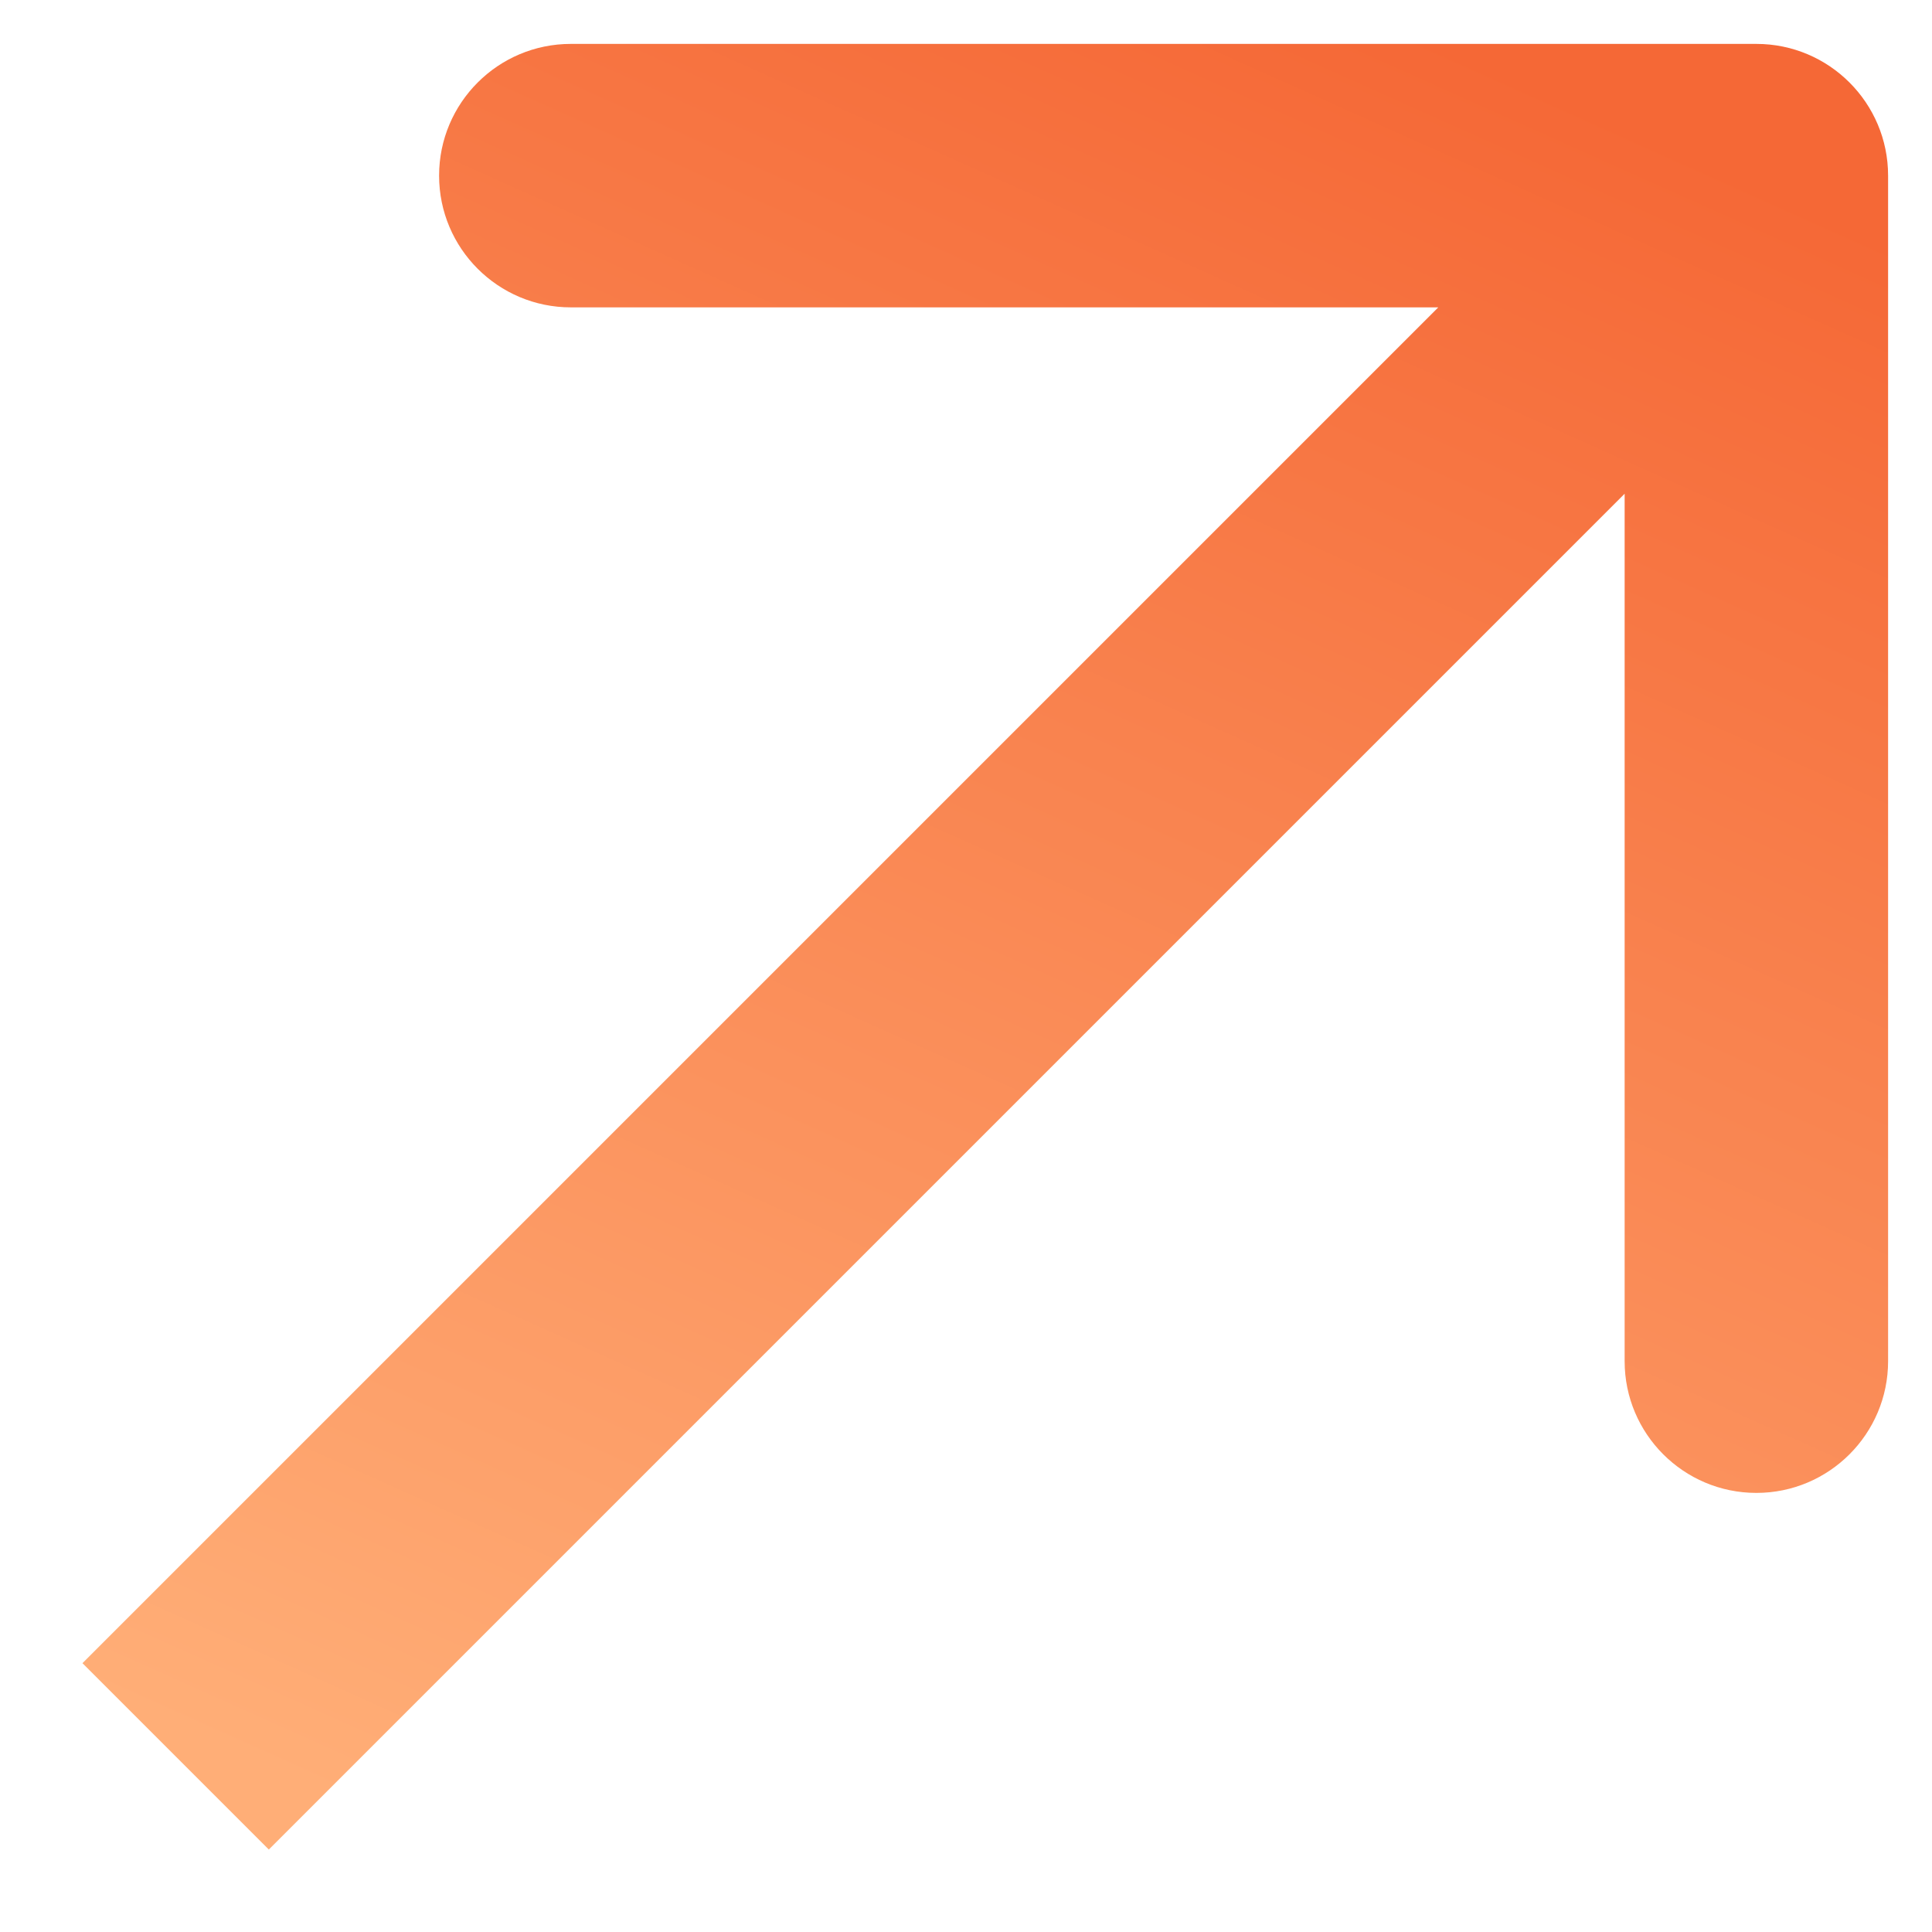 <?xml version="1.0" encoding="UTF-8"?> <svg xmlns="http://www.w3.org/2000/svg" width="22" height="22" viewBox="0 0 22 22" fill="none"><path d="M21.5 2C21.5 1.172 20.828 0.5 20 0.5H6.5C5.672 0.5 5 1.172 5 2C5 2.828 5.672 3.5 6.5 3.5L18.5 3.5L18.5 15.5C18.5 16.328 19.172 17 20 17C20.828 17 21.5 16.328 21.5 15.5V2ZM2 20L3.061 21.061L21.061 3.061L20 2L18.939 0.939L0.939 18.939L2 20Z" fill="url(#paint0_linear_1136_614)"></path><defs><linearGradient id="paint0_linear_1136_614" x1="2.967" y1="20.113" x2="12.568" y2="-1.279" gradientUnits="userSpaceOnUse"><stop stop-color="#FFAE77"></stop><stop offset="1" stop-color="#F56836"></stop></linearGradient></defs></svg> 